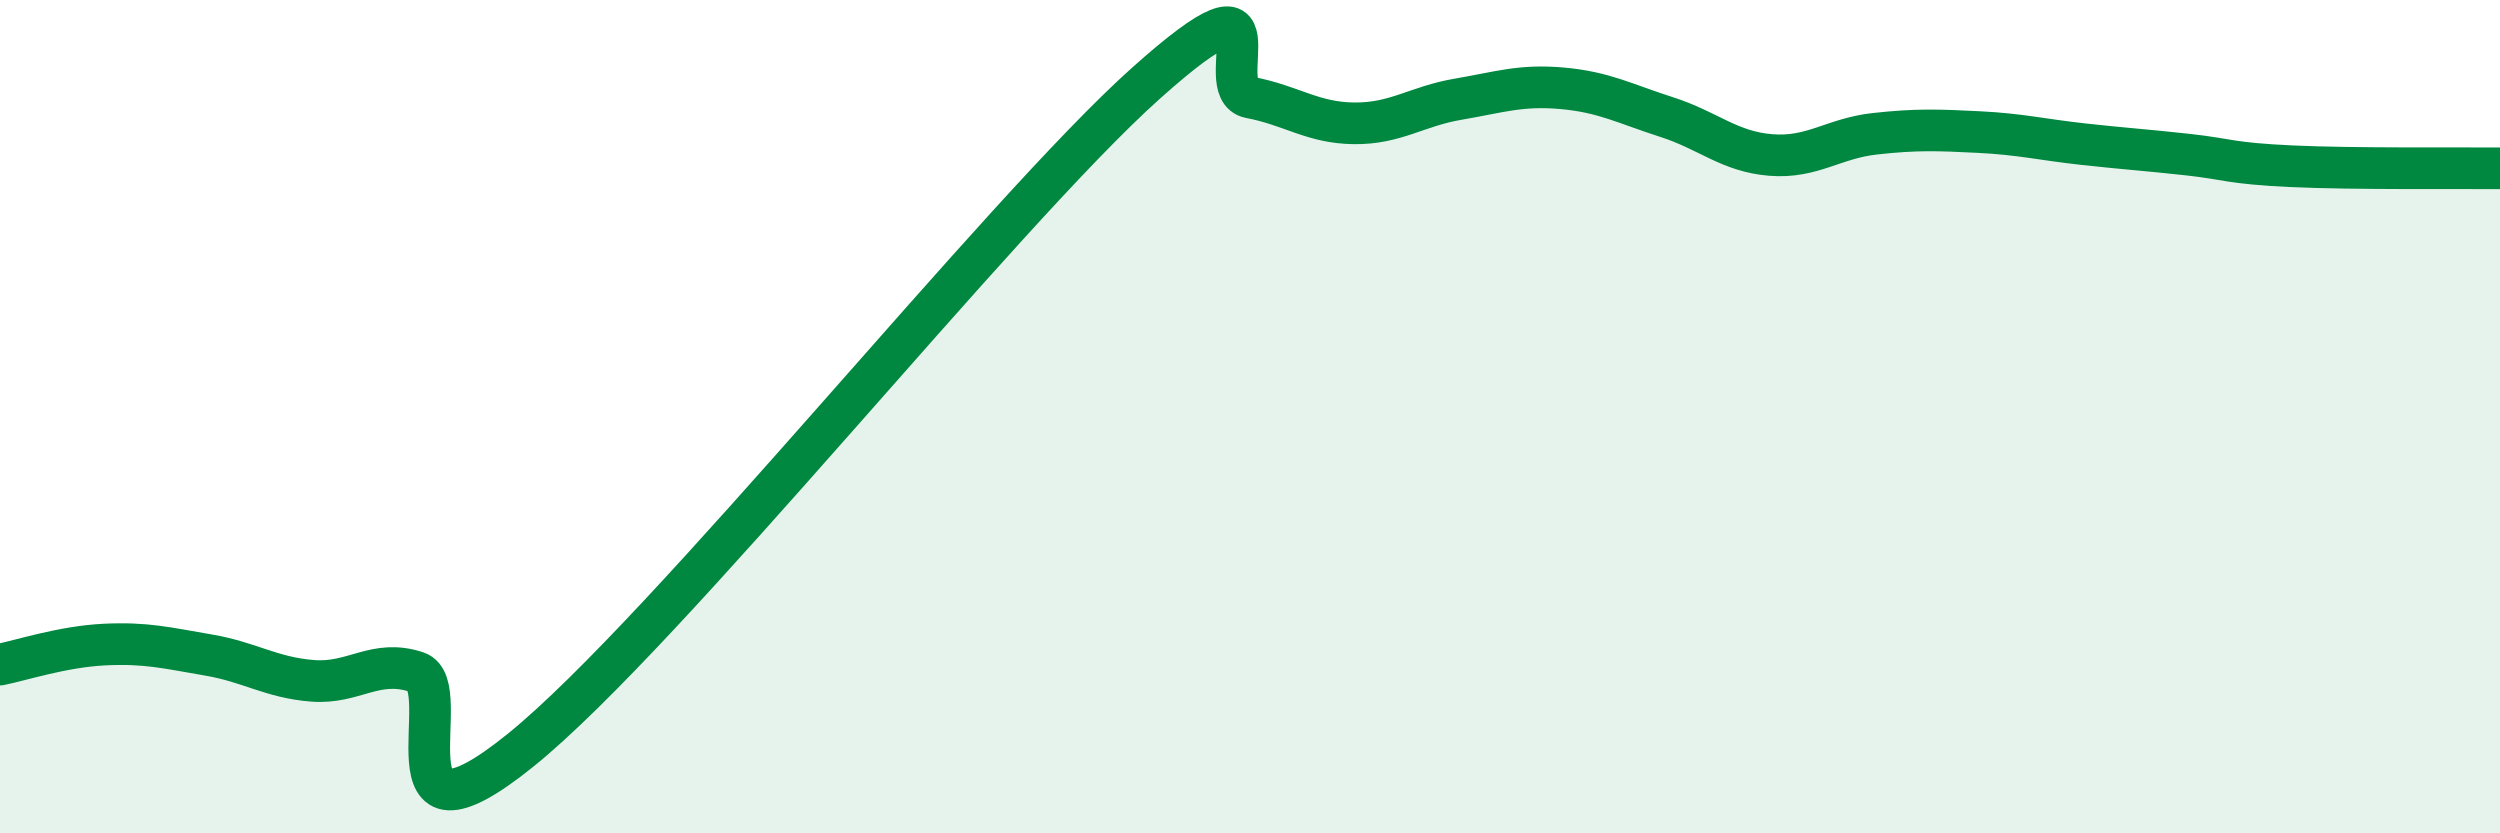 
    <svg width="60" height="20" viewBox="0 0 60 20" xmlns="http://www.w3.org/2000/svg">
      <path
        d="M 0,15.95 C 0.5,15.85 1.5,15.52 2.5,15.47 C 3.5,15.42 4,15.55 5,15.72 C 6,15.89 6.5,16.26 7.5,16.34 C 8.5,16.42 9,15.8 10,16.13 C 11,16.46 9,20.83 12.5,18 C 16,15.17 24,5.13 27.5,2 C 31,-1.13 29,2.15 30,2.34 C 31,2.53 31.5,2.95 32.5,2.96 C 33.5,2.97 34,2.55 35,2.38 C 36,2.21 36.5,2.03 37.5,2.12 C 38.5,2.21 39,2.49 40,2.81 C 41,3.13 41.5,3.64 42.5,3.72 C 43.5,3.8 44,3.32 45,3.21 C 46,3.1 46.5,3.12 47.5,3.17 C 48.5,3.22 49,3.35 50,3.46 C 51,3.57 51.5,3.6 52.5,3.71 C 53.5,3.82 53.5,3.92 55,3.99 C 56.5,4.06 59,4.03 60,4.04L60 20L0 20Z"
        fill="#008740"
        opacity="0.1"
        stroke-linecap="round"
        stroke-linejoin="round"
      />
      <path
        d="M 0,15.95 C 0.5,15.85 1.5,15.52 2.5,15.47 C 3.5,15.42 4,15.55 5,15.72 C 6,15.89 6.5,16.26 7.5,16.34 C 8.5,16.42 9,15.8 10,16.13 C 11,16.46 9,20.83 12.5,18 C 16,15.17 24,5.13 27.5,2 C 31,-1.13 29,2.15 30,2.34 C 31,2.53 31.5,2.95 32.5,2.96 C 33.5,2.97 34,2.55 35,2.38 C 36,2.21 36.5,2.03 37.5,2.12 C 38.5,2.21 39,2.49 40,2.81 C 41,3.13 41.5,3.64 42.5,3.72 C 43.5,3.8 44,3.32 45,3.21 C 46,3.1 46.5,3.12 47.5,3.17 C 48.5,3.22 49,3.35 50,3.46 C 51,3.57 51.5,3.6 52.5,3.71 C 53.5,3.82 53.5,3.92 55,3.99 C 56.5,4.06 59,4.03 60,4.04"
        stroke="#008740"
        stroke-width="1"
        fill="none"
        stroke-linecap="round"
        stroke-linejoin="round"
      />
    </svg>
  